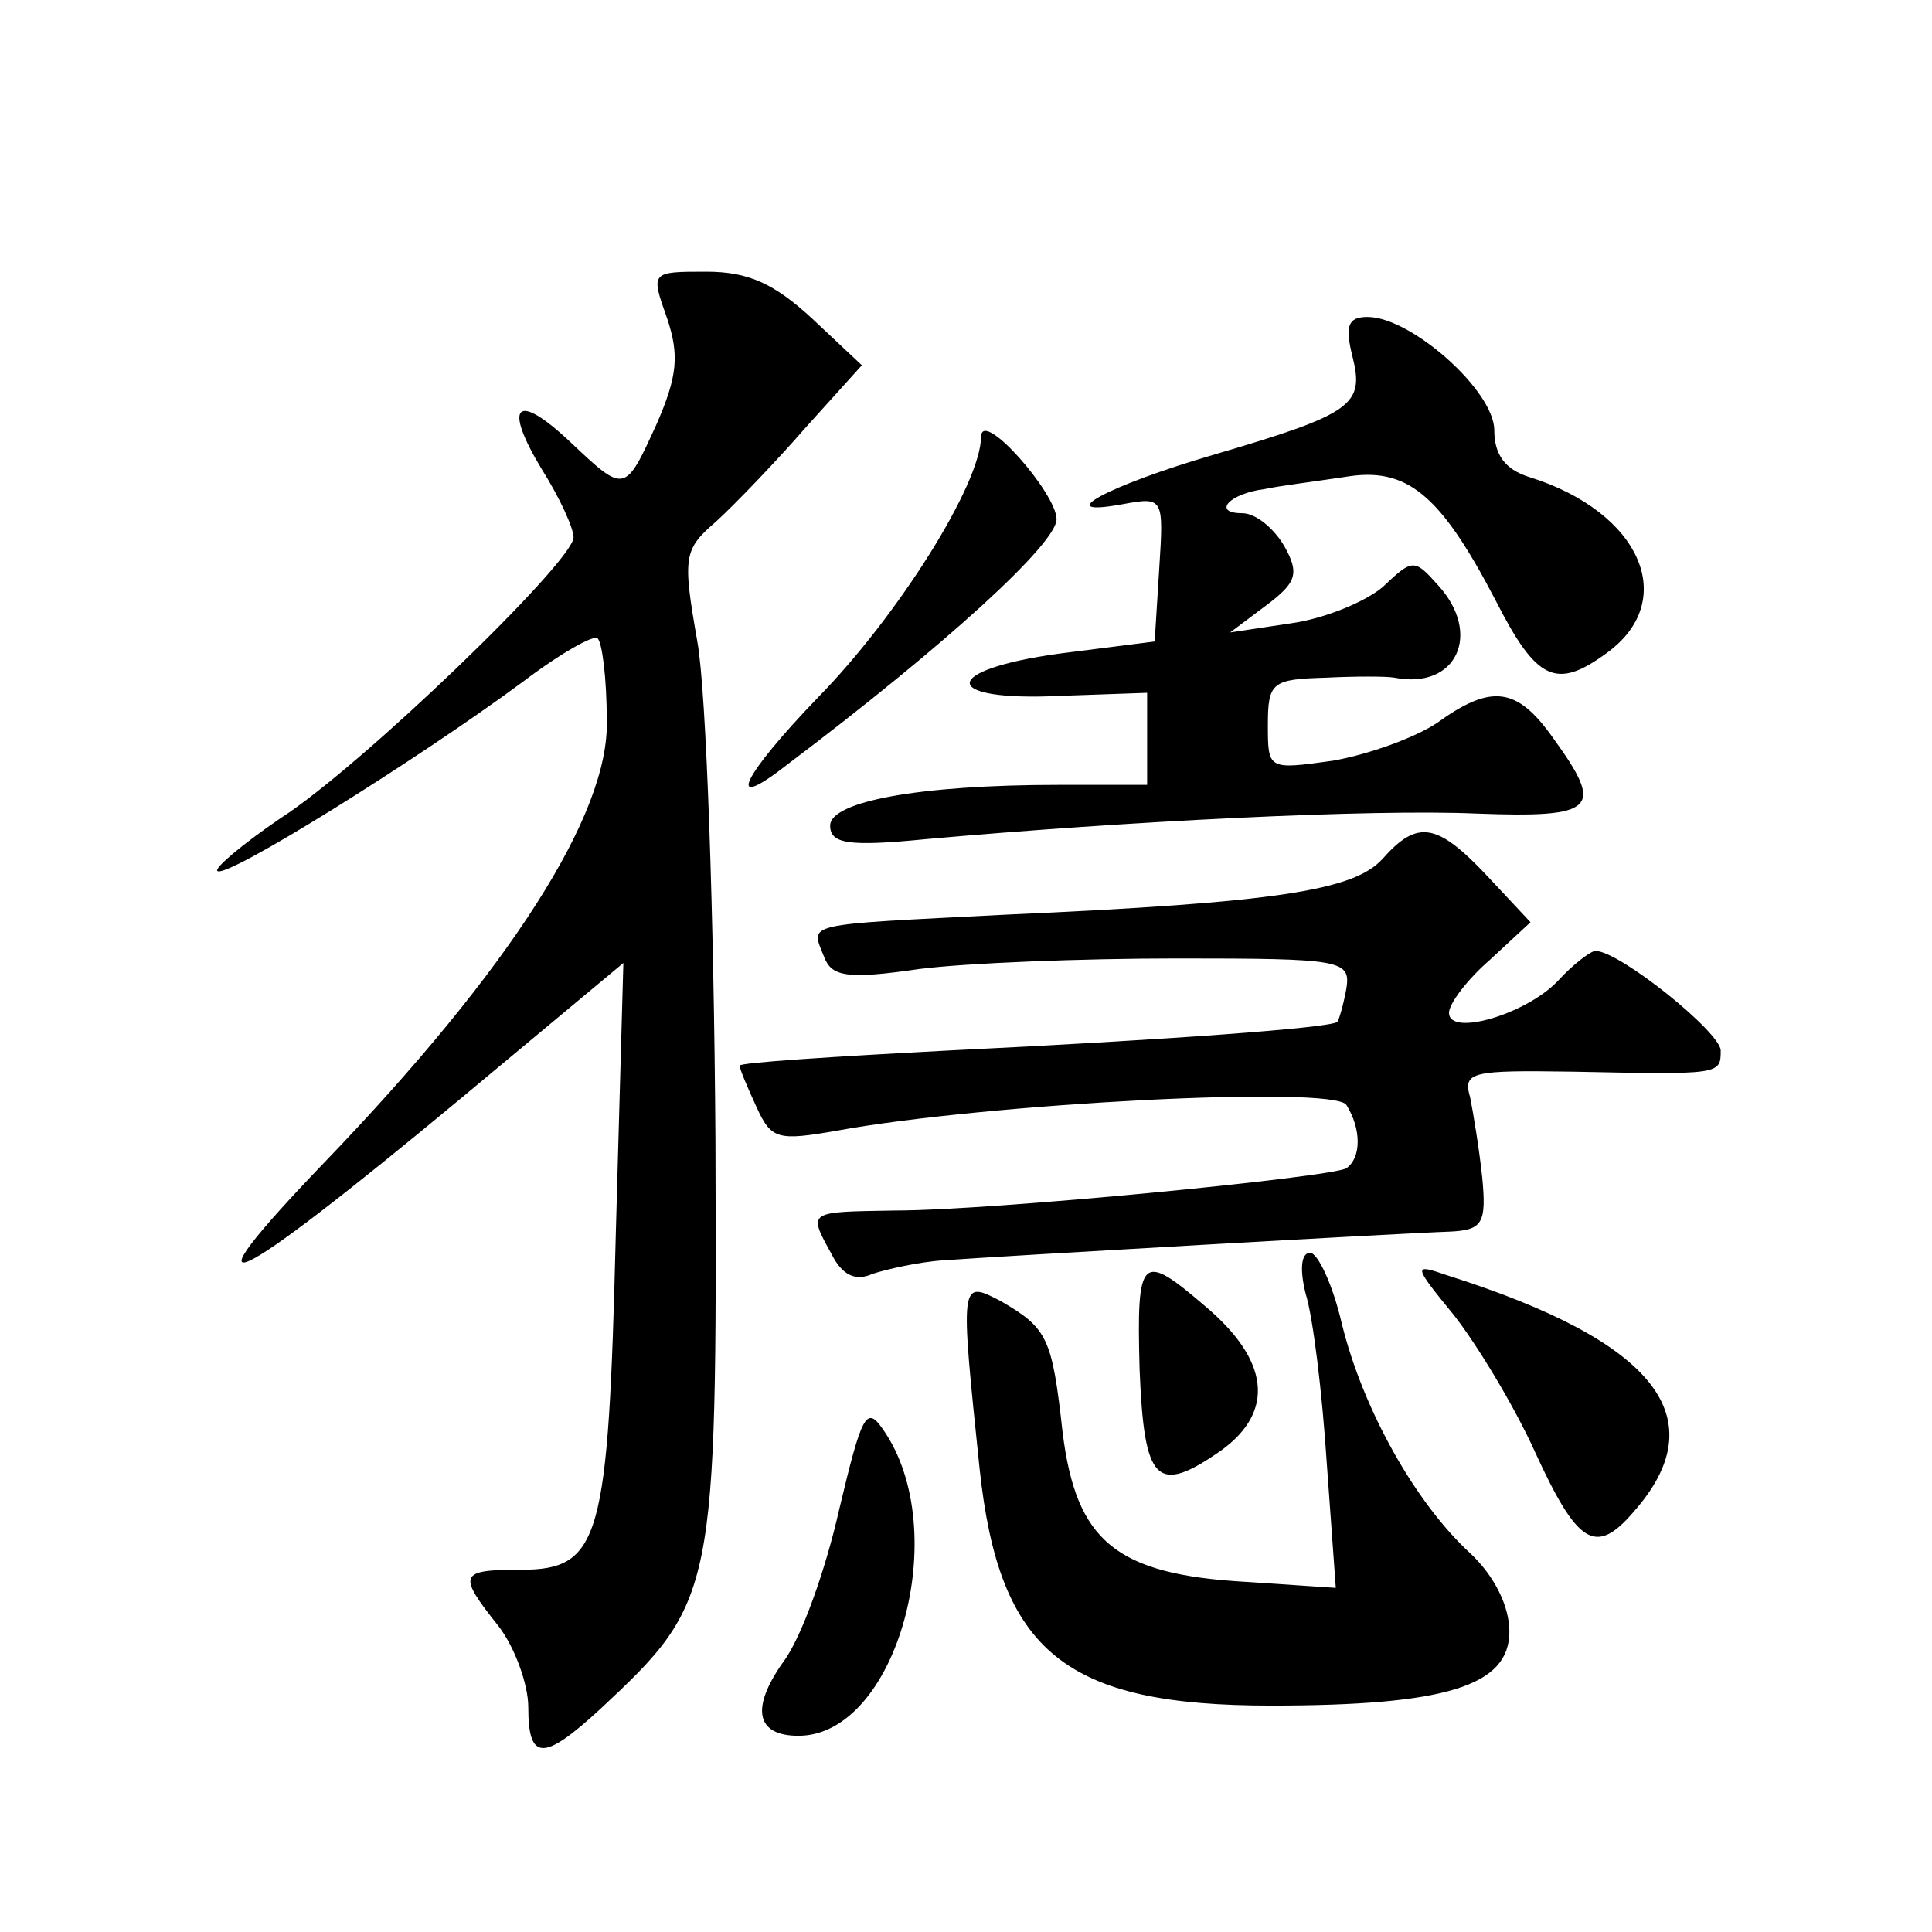 <?xml version="1.0" standalone="no"?>
<!DOCTYPE svg PUBLIC "-//W3C//DTD SVG 20010904//EN"
 "http://www.w3.org/TR/2001/REC-SVG-20010904/DTD/svg10.dtd">
<svg version="1.0" xmlns="http://www.w3.org/2000/svg"
 width="128pt" height="128pt" viewBox="0 0 128 128"
 preserveAspectRatio="xMidYMid meet">
<g transform="translate(0,128) scale(0.1,-0.1)"
fill="#0" stroke="none">
<path d="M442 1069 c8 -24 7 -38 -7 -70 -21 -46 -21 -46 -57 -12 -36 34 -45 25
-19 -18 12 -19 21 -39 21 -45 0 -16 -141 -152 -194 -186 -25 -17 -44 -33 -42 -35
5 -6 133 74 202 125 25 19 48 32 50 29 3 -3 6 -27 6 -54 2 -62 -64 -165 -186 -292
-99 -103 -65 -87 89 41 l108 90 -5 -179 c-5 -203 -10 -223 -63 -223 -41 0 -42 -3
-15 -37 11 -14 20 -39 20 -54 0 -36 10 -36 48 -1 76 71 77 76 76 377 -1 149 -6
297 -12 330 -10 57 -9 61 13 80 12 11 39 39 59 62 l37 41 -33 31 c-25 23 -42 31
-70 31 -37 0 -37 0 -26 -31z M896 1044 c8 -32 1 -38 -91 -65 -72 -21 -110 -42 -61
-33 27 5 27 4 24 -43 l-3 -48 -63 -8 c-80 -11 -79 -32 1 -28 l57 2 0 -30 0 -31
-59 0 c-92 0 -151 -11 -151 -27 0 -12 12 -14 63 -9 134 12 295 20 365 17 80 -3
85 3 51 50 -24 34 -41 36 -77 10 -15 -10 -46 -21 -69 -25 -43 -6 -43 -6 -43 24
0 28 3 30 38 31 20 1 41 1 46 0 41 -8 58 29 29 61 -16 18 -17 18 -37 -1 -12 -10
-39 -21 -61 -24 l-40 -6 24 18 c20 15 22 21 12 39 -7 12 -19 22 -28 22 -20 0 -9
13 15 16 9 2 33 5 53 8 41 7 63 -11 100 -82 27 -53 40 -59 73 -35 49 35 23 94 -51
117 -16 5 -23 15 -23 31 0 26 -55 75 -84 75 -13 0 -15 -6 -10 -26z M650 991 c0
-32 -56 -120 -108 -173 -51 -53 -62 -77 -21 -45 106 80 179 147 179 163 0 17 -49
73 -50 55z M916 711 c-19 -21 -70 -29 -250 -37 -136 -7 -129 -5 -120 -28 5 -13
15 -15 63 -8 31 4 108 7 171 7 109 0 115 -1 112 -20 -2 -11 -5 -21 -6 -22 -4 -4
-113 -12 -258 -19 -76 -4 -138 -8 -138 -10 0 -2 5 -14 11 -27 10 -22 14 -23 54
-16 99 18 328 30 337 17 10 -16 10 -35 0 -42 -10 -6 -235 -28 -299 -28 -58 -1 -58
0 -42 -29 7 -14 16 -18 27 -13 9 3 31 8 47 9 41 3 304 18 335 19 22 1 25 5 22 36
-2 19 -6 43 -8 53 -5 17 1 18 68 17 98 -2 98 -2 98 14 0 12 -67 66 -83 66 -3 0
-15 -9 -25 -20 -21 -22 -72 -37 -72 -21 0 6 12 22 27 35 l27 25 -29 31 c-33 35
-46 37 -69 11z M865 423 c5 -16 11 -66 14 -112 l6 -83 -60 4 c-86 5 -112 27 -121
99 -7 63 -10 69 -41 87 -27 14 -27 14 -14 -111 13 -122 57 -157 193 -157 116 0
158 13 158 49 0 17 -10 37 -26 52 -36 33 -71 95 -85 152 -6 26 -16 47 -21 47 -6
0 -7 -11 -3 -27z M755 373 c3 -75 11 -84 54 -54 36 26 32 60 -11 96 -42 36 -45
33 -43 -42z M963 409 c15 -19 40 -60 54 -91 28 -61 40 -69 65 -40 55 62 16 113
-123 157 -23 8 -23 7 4 -26z M556 280 c-9 -40 -25 -85 -37 -101 -22 -31 -18 -49
10 -49 65 0 103 136 56 203 -11 16 -14 10 -29 -53z"/>
</g>
</svg>
